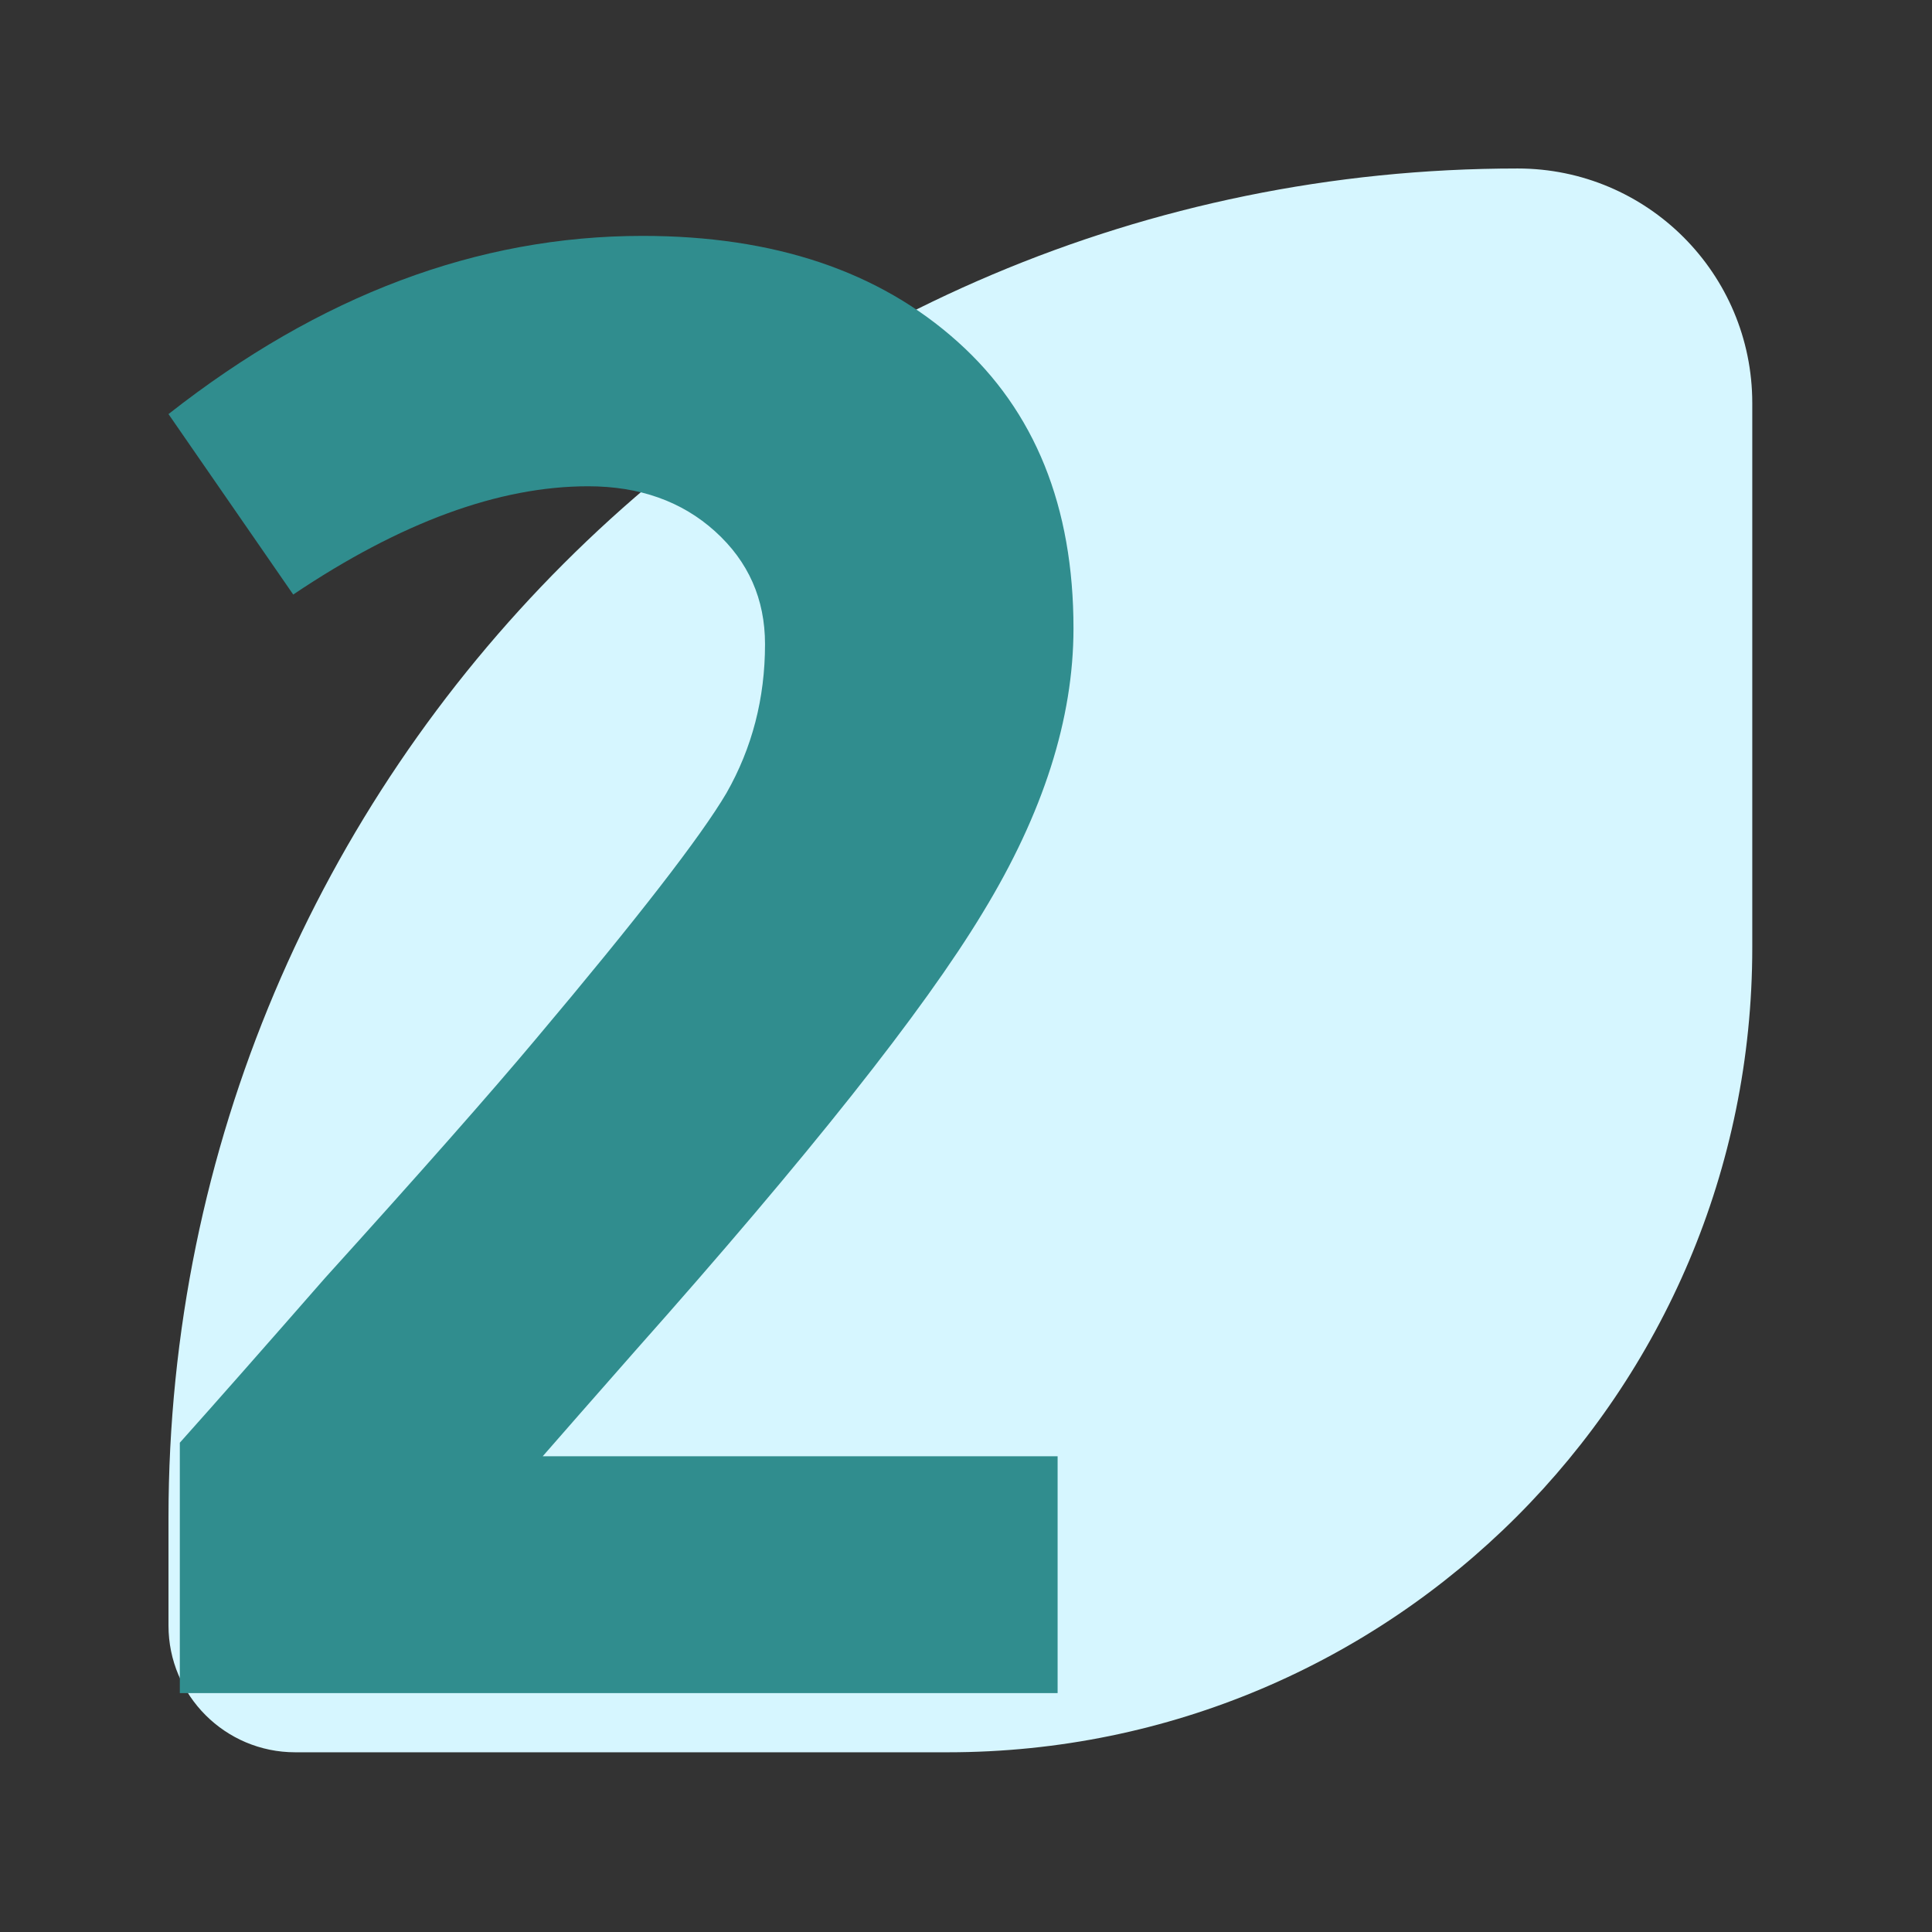 <svg width="148" height="148" viewBox="0 0 148 148" fill="none" xmlns="http://www.w3.org/2000/svg">
<rect x="0" y="0" width="148" height="148" fill="#333333" stroke="none"/>
<path d="M12.907 116.258C12.907 59.179 59.179 12.907 116.258 12.907C126.185 12.907 134.232 20.954 134.232 30.881V72.607C134.232 106.642 106.642 134.233 72.607 134.233H22.613C17.252 134.233 12.907 129.887 12.907 124.527V116.258Z" fill="#D6F6FF"/>
<path d="M13.775 129.699V110.518C16.556 107.408 20.262 103.203 24.896 97.904C32.193 89.84 37.58 83.734 41.055 79.587C48.816 70.371 53.681 64.092 55.65 60.752C57.619 57.295 58.604 53.494 58.604 49.347C58.604 45.891 57.33 43.011 54.781 40.707C52.233 38.403 48.989 37.251 45.051 37.251C38.217 37.251 30.688 40.015 22.463 45.545L12.907 31.721C24.49 22.62 36.595 18.07 49.221 18.07C59.299 18.07 67.349 20.777 73.373 26.191C79.281 31.491 82.234 38.806 82.234 48.137C82.234 55.049 79.918 62.307 75.284 69.91C70.767 77.398 61.905 88.572 48.7 103.433C45.456 107.12 43.082 109.827 41.576 111.555H81.018V129.699H13.775Z" fill="#308D8E"/>
</svg>
